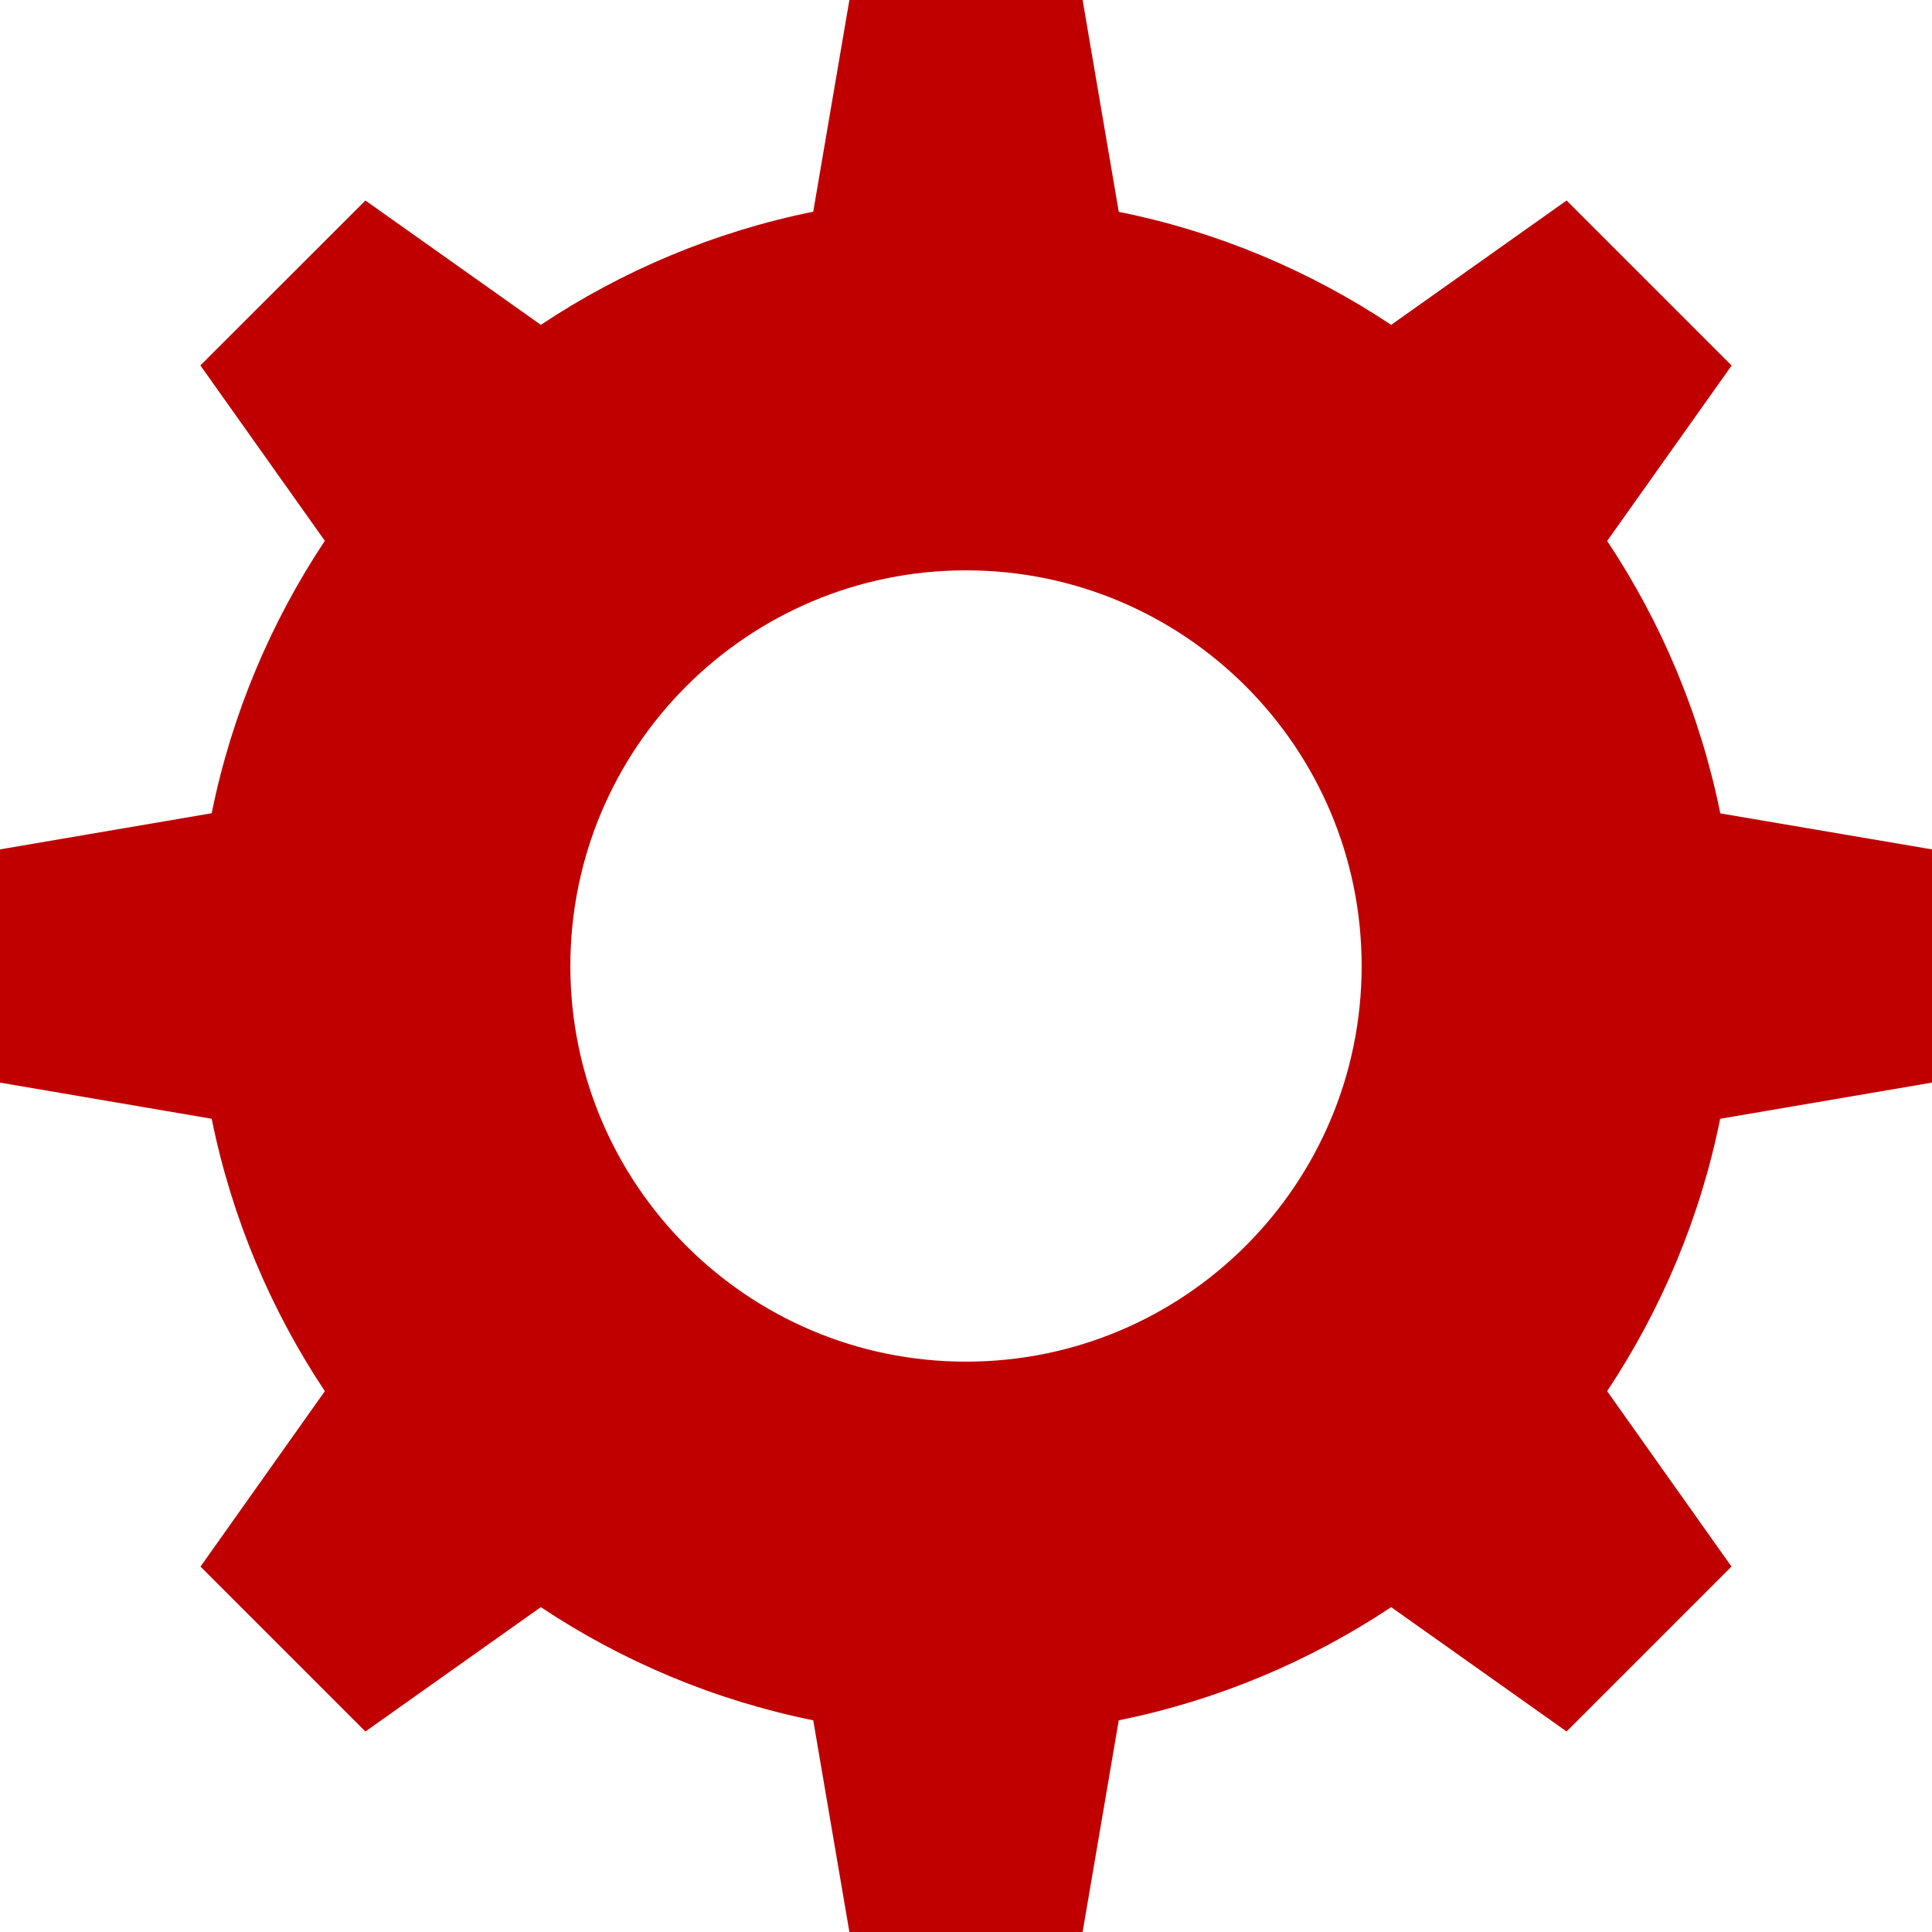 <svg width="14" height="14" viewBox="0 0 14 14" fill="none" xmlns="http://www.w3.org/2000/svg">
<path id="Vector" d="M14 7.846V6.155L12.466 5.894C12.321 5.176 12.038 4.509 11.646 3.92L12.548 2.649L11.352 1.453L10.081 2.354C9.492 1.963 8.825 1.679 8.107 1.535L7.845 0H6.155L5.893 1.534C5.176 1.679 4.509 1.962 3.919 2.354L2.648 1.453L1.452 2.648L2.354 3.919C1.962 4.509 1.679 5.176 1.534 5.893L0 6.155V7.845L1.534 8.107C1.679 8.824 1.962 9.492 2.354 10.081L1.453 11.352L2.648 12.547L3.919 11.646C4.509 12.038 5.176 12.321 5.893 12.466L6.155 14H7.845L8.107 12.466C8.824 12.321 9.491 12.038 10.081 11.646L11.352 12.547L12.547 11.352L11.646 10.081C12.037 9.491 12.321 8.824 12.465 8.107L14 7.845L14 7.846ZM7 9.867C5.417 9.867 4.133 8.584 4.133 7C4.133 5.417 5.417 4.133 7 4.133C8.583 4.133 9.867 5.417 9.867 7C9.867 8.584 8.583 9.867 7 9.867Z" fill="#C00000"/>
</svg>
